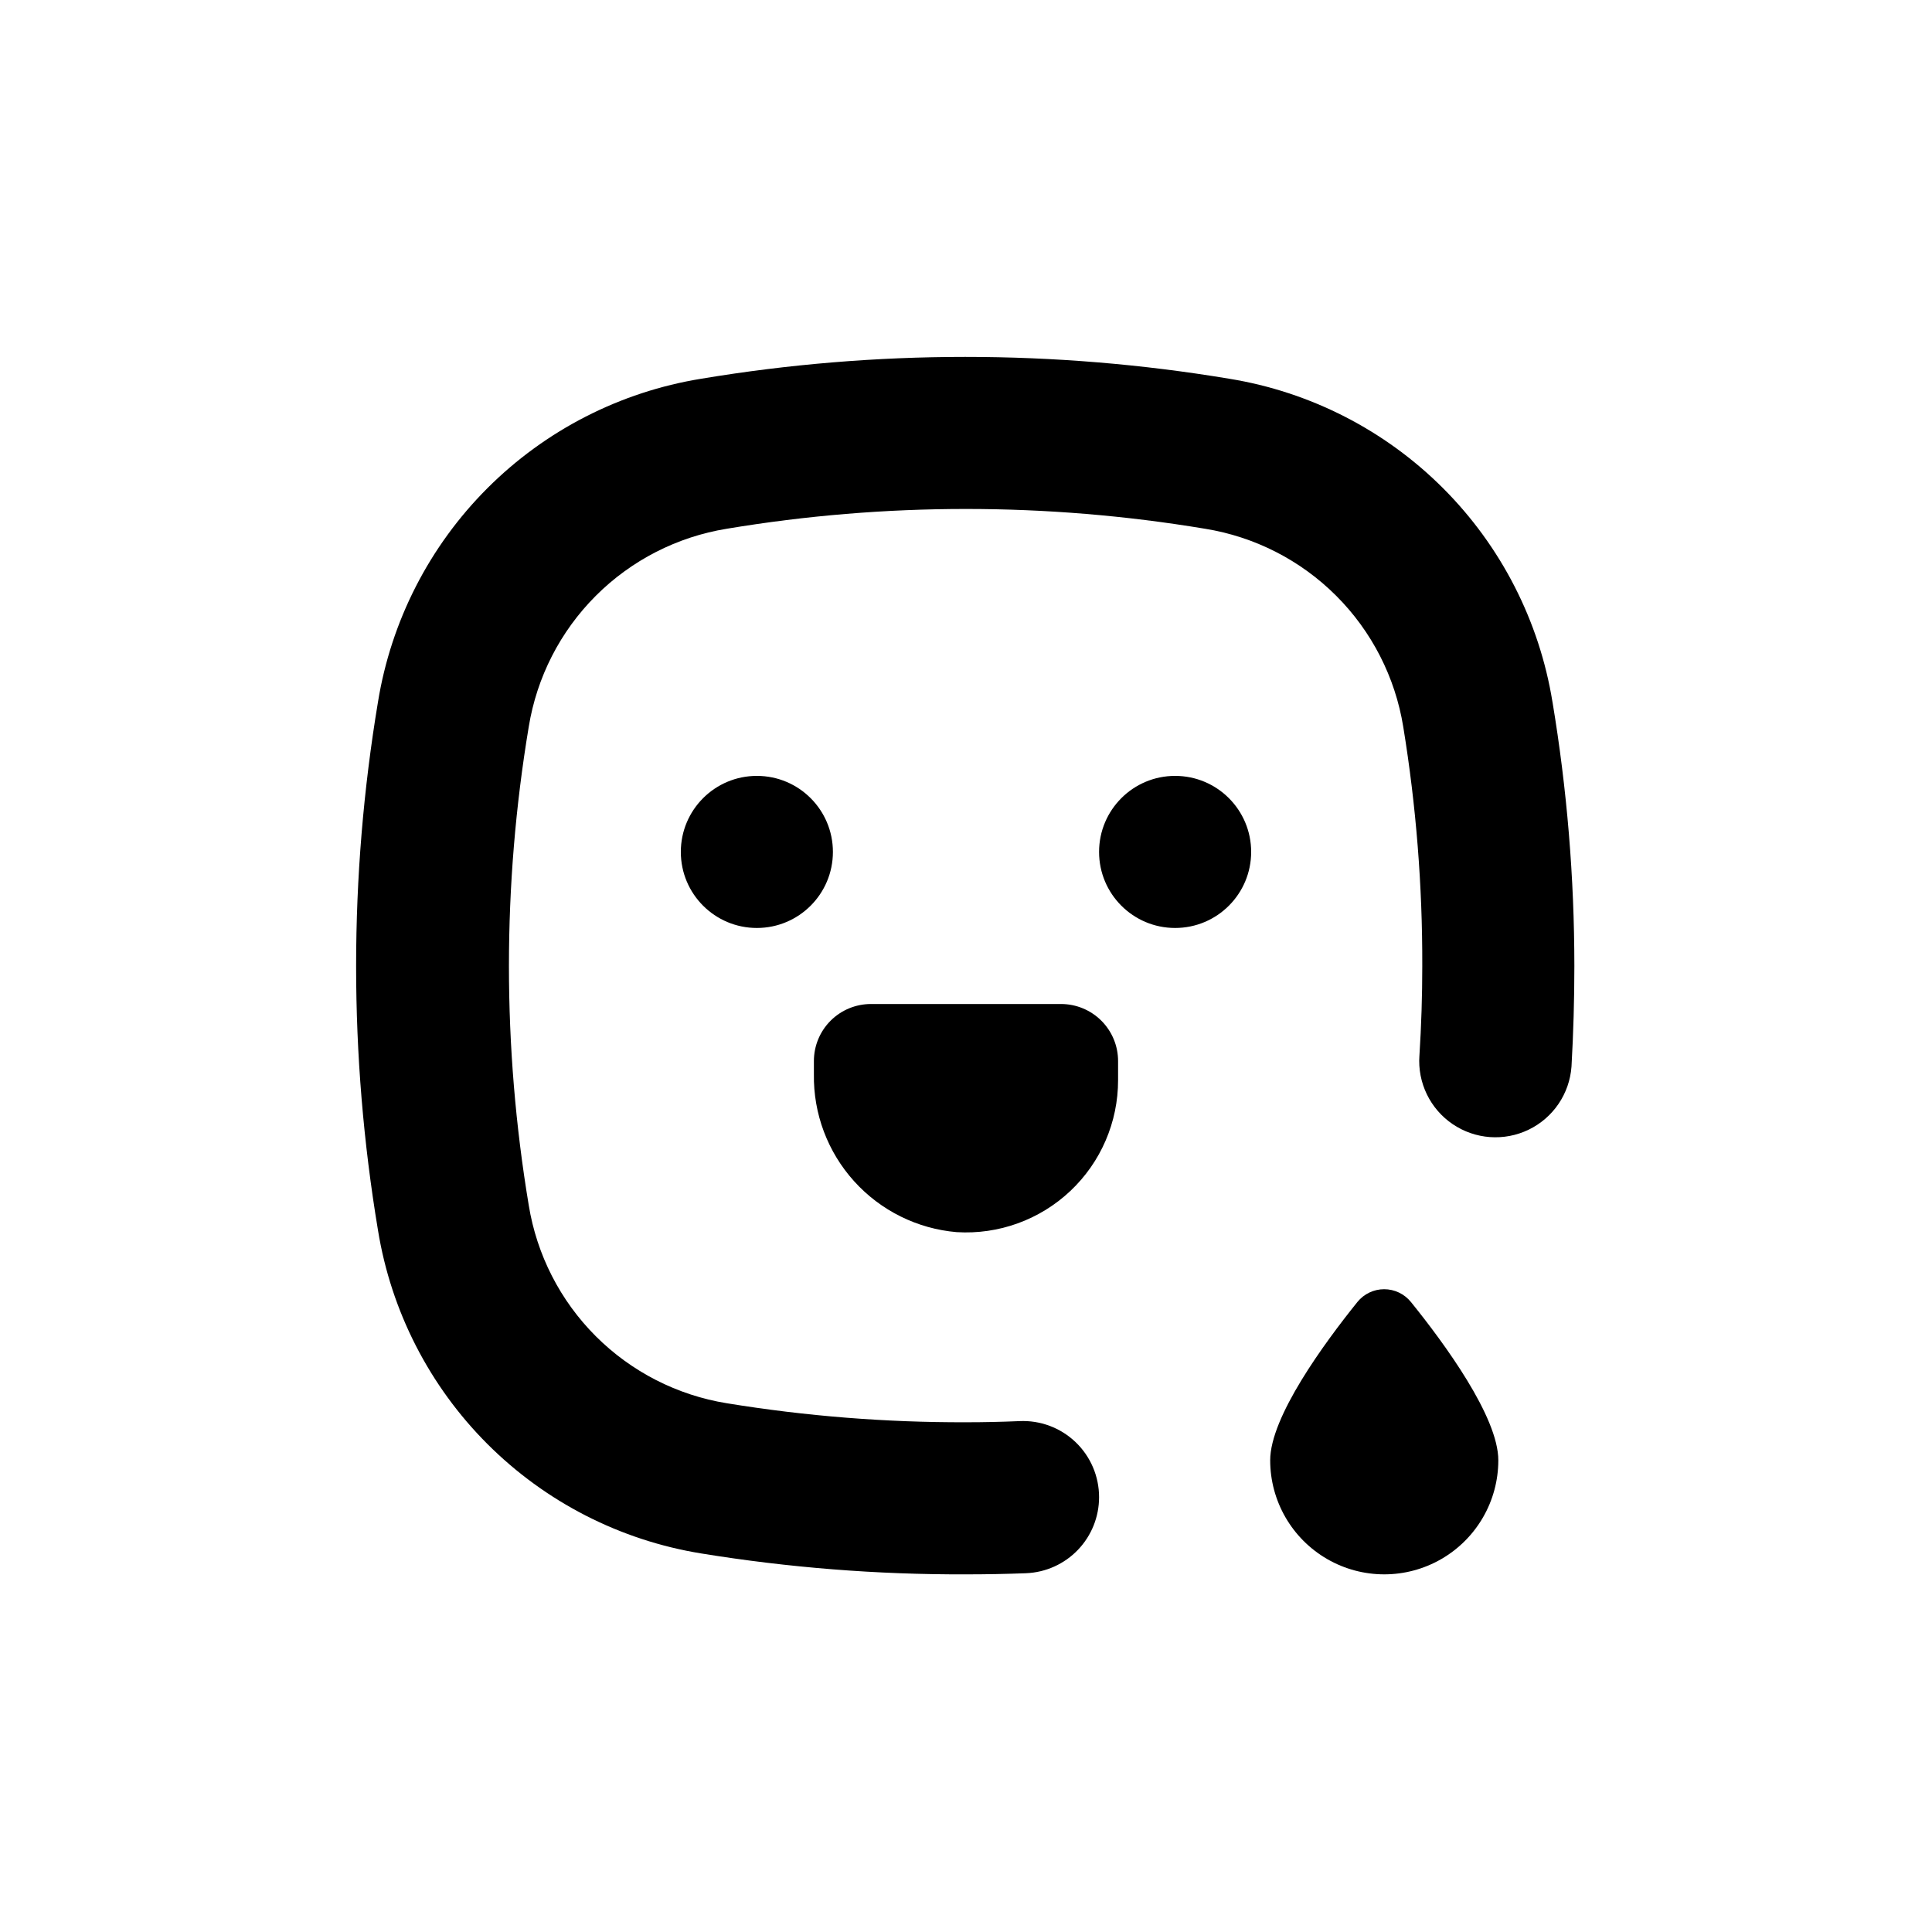 <?xml version="1.0" encoding="UTF-8"?>
<!-- Uploaded to: ICON Repo, www.iconrepo.com, Generator: ICON Repo Mixer Tools -->
<svg fill="#000000" width="800px" height="800px" version="1.1" viewBox="144 144 512 512" xmlns="http://www.w3.org/2000/svg">
 <g>
  <path d="m364.73 369.77c0 11.129-9.02 20.152-20.152 20.152-11.129 0-20.152-9.023-20.152-20.152 0-11.129 9.023-20.152 20.152-20.152 11.133 0 20.152 9.023 20.152 20.152"/>
  <path d="m475.57 369.77c0 11.129-9.023 20.152-20.152 20.152-11.129 0-20.152-9.023-20.152-20.152 0-11.129 9.023-20.152 20.152-20.152 11.129 0 20.152 9.023 20.152 20.152"/>
  <path d="m397.53 470.53c11.109 0.684 22.008-3.262 30.109-10.895 8.102-7.633 12.684-18.277 12.664-29.41v-5.039c0-4.008-1.594-7.852-4.43-10.688-2.832-2.832-6.676-4.426-10.688-4.426h-50.379c-4.008 0-7.852 1.594-10.688 4.426-2.836 2.836-4.426 6.68-4.426 10.688v3.477c-0.168 10.473 3.644 20.617 10.668 28.387 7.023 7.773 16.73 12.59 27.168 13.48z"/>
  <path d="m541.07 530.99c0-11.488-14.258-30.934-23.176-41.969v0.004c-1.73-2.133-4.332-3.371-7.078-3.371s-5.348 1.238-7.078 3.371c-8.867 11.031-23.125 30.48-23.125 41.965 0 10.801 5.762 20.781 15.113 26.18 9.352 5.398 20.875 5.398 30.227 0 9.355-5.398 15.117-15.379 15.117-26.18z"/>
  <path d="m555.42 330.02c-3.481-21.457-13.629-41.277-29-56.648s-35.188-25.516-56.645-29c-46.336-7.719-93.625-7.719-139.96 0-21.457 3.484-41.273 13.629-56.645 29s-25.52 35.191-29 56.648c-7.727 46.348-7.727 93.66 0 140.01 3.481 21.457 13.629 41.277 29 56.648 15.371 15.371 35.188 25.516 56.645 29 23.203 3.773 46.676 5.629 70.184 5.543 5.309 0 10.629-0.102 15.973-0.301l-0.004-0.004c5.195-0.219 10.105-2.441 13.699-6.195 3.598-3.758 5.602-8.758 5.598-13.957 0.004-5.512-2.25-10.789-6.238-14.598-3.988-3.809-9.363-5.816-14.871-5.555-4.703 0.203-9.422 0.305-14.156 0.305-21.23 0.062-42.43-1.621-63.379-5.039-13.156-2.125-25.309-8.344-34.734-17.766-9.422-9.422-15.637-21.574-17.766-34.73-6.996-41.965-6.996-84.797 0-126.76 2.133-13.156 8.352-25.305 17.773-34.727s21.57-15.641 34.727-17.773c41.945-6.988 84.758-6.988 126.71 0 13.164 2.117 25.328 8.328 34.762 17.754s15.656 21.582 17.785 34.746c3.418 20.949 5.102 42.148 5.039 63.379 0 7.894-0.25 15.805-0.754 23.73l-0.004-0.004c-0.52 7.199 2.836 14.133 8.812 18.184 5.973 4.051 13.656 4.609 20.152 1.461 6.496-3.148 10.82-9.52 11.34-16.723 0.504-8.898 0.758-17.781 0.758-26.648-0.008-23.449-1.945-46.852-5.797-69.98z"/>
 </g>
</svg>
